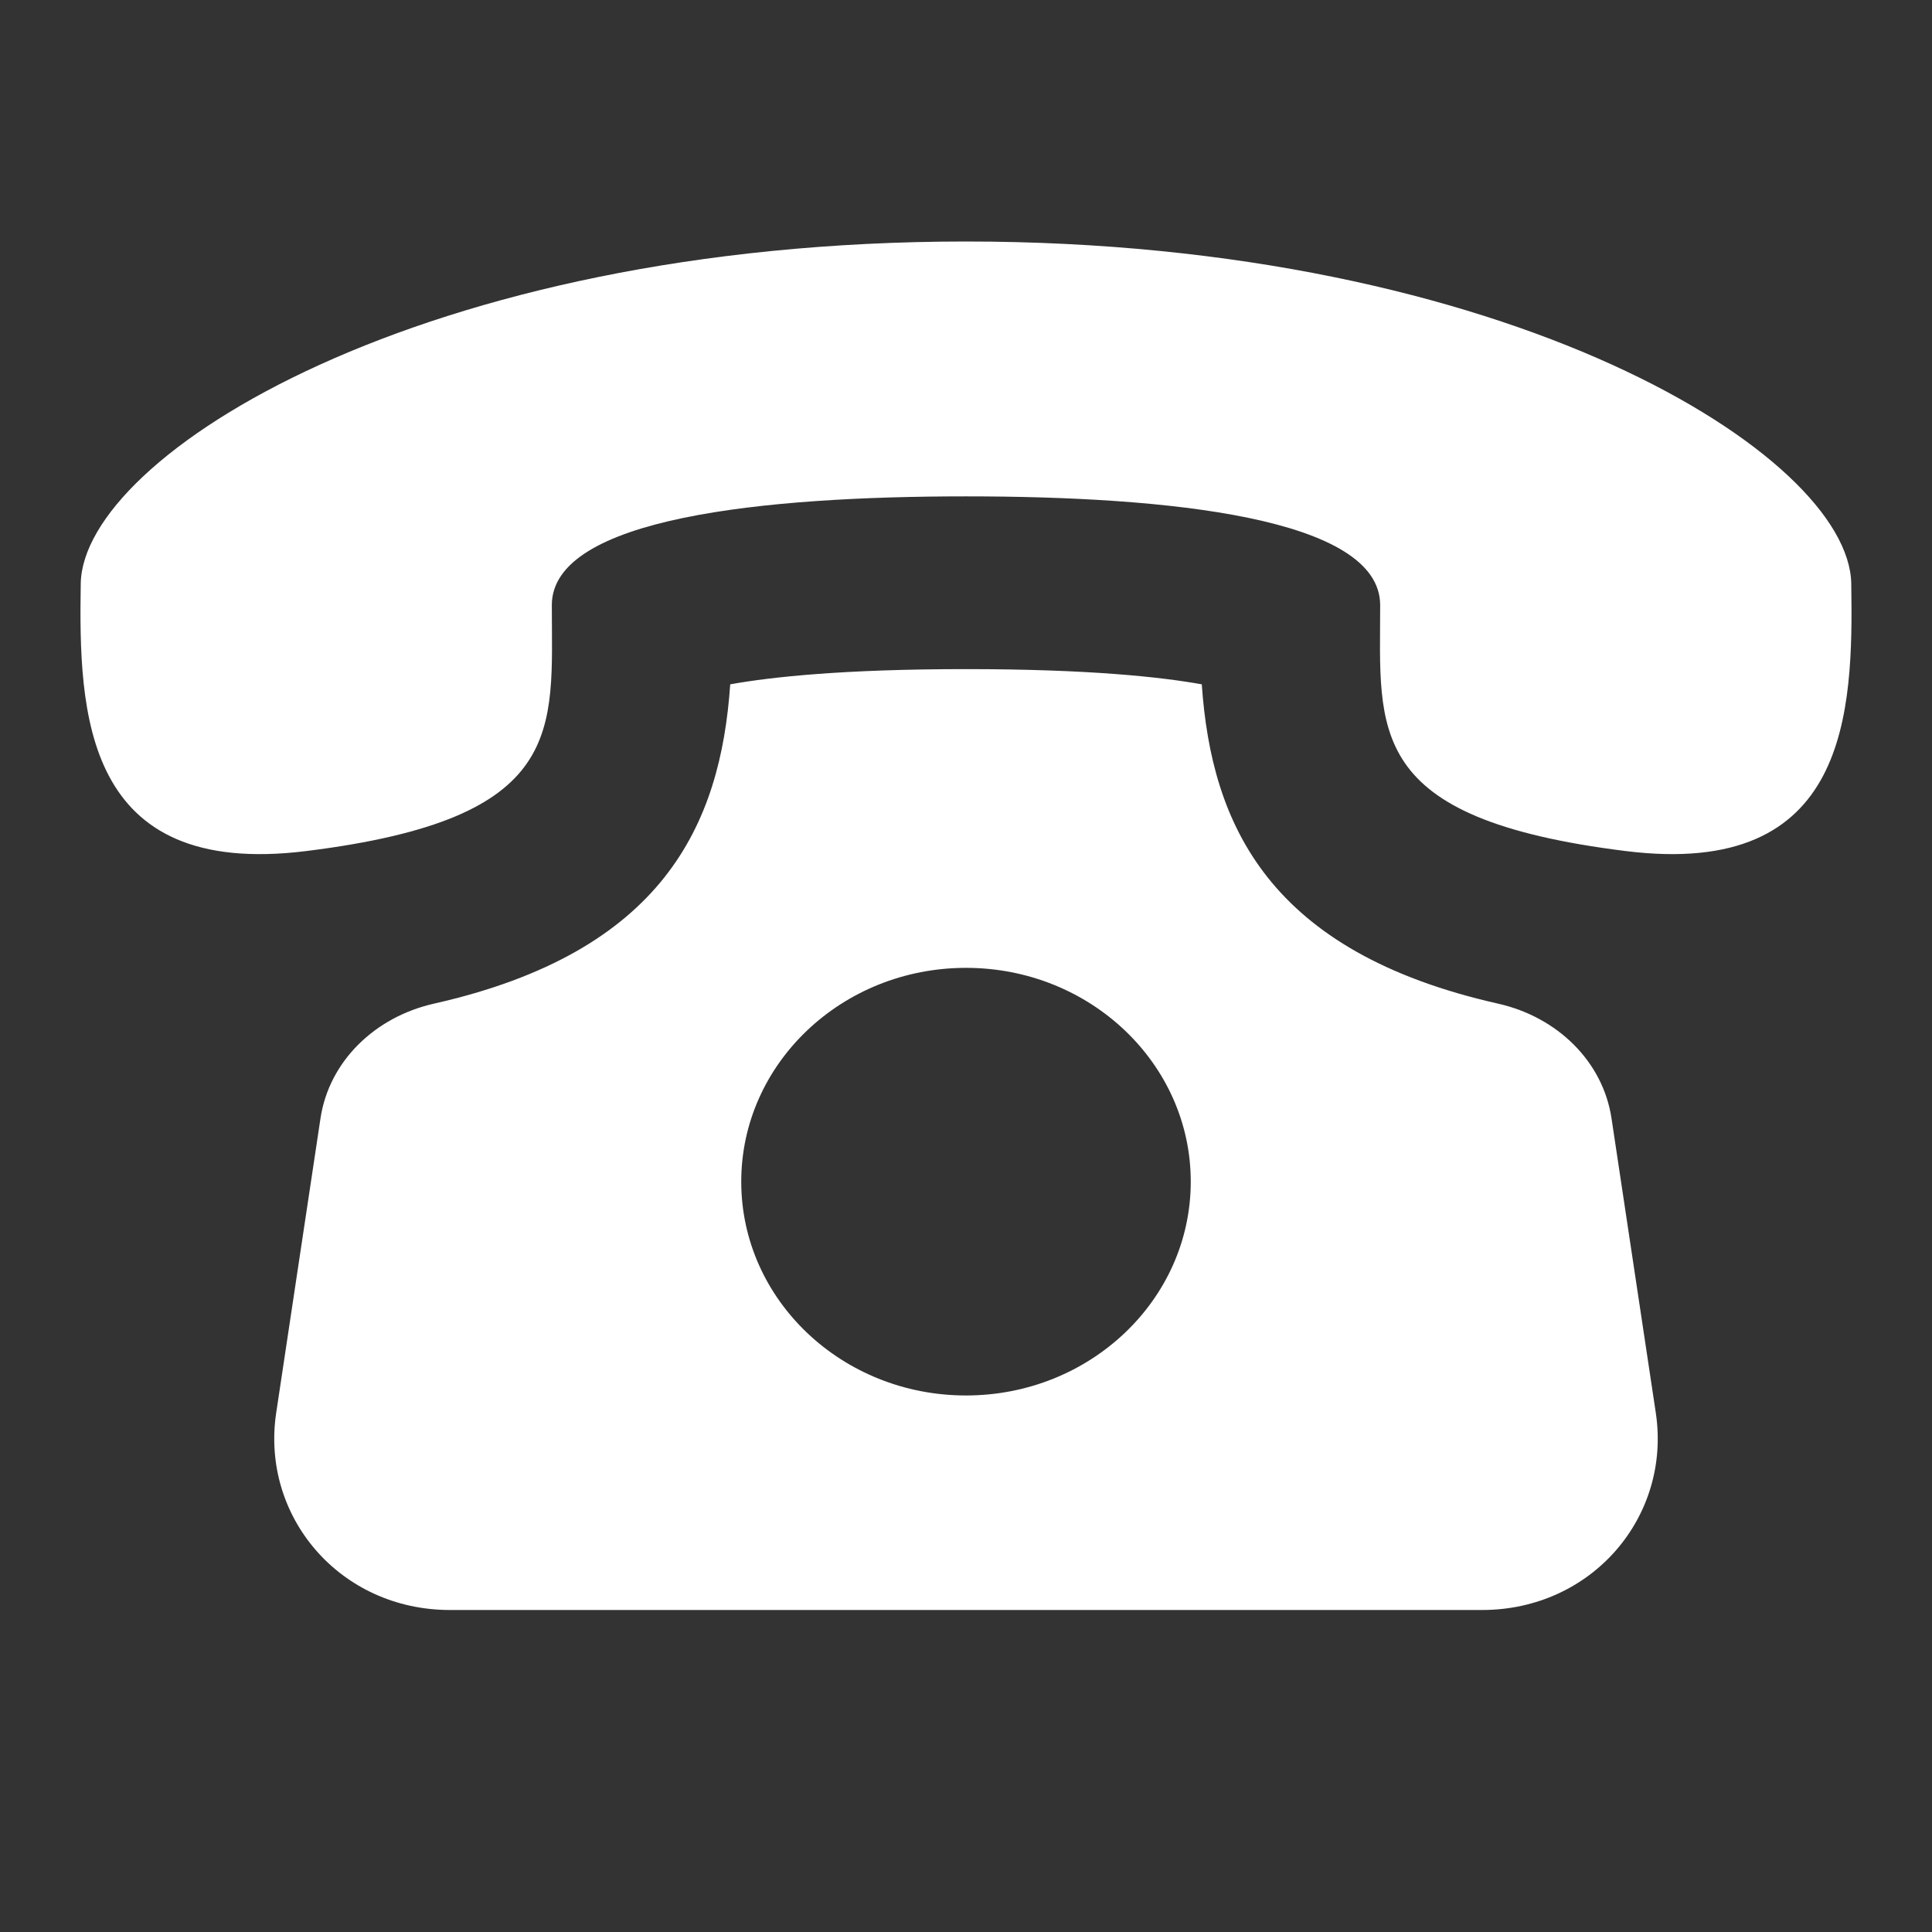 <svg width="24" height="24" viewBox="0 0 24 24" fill="none" xmlns="http://www.w3.org/2000/svg">
<rect x="0" y="0" width="24" height="24" fill="#333333" stroke="none"/>
<path d="M20.019 13.894C19.913 13.185 19.344 12.633 18.611 12.468C15.763 11.826 15.049 10.249 14.929 8.501C14.424 8.41 13.525 8.312 12 8.312C10.475 8.312 9.576 8.41 9.071 8.501C8.951 10.249 8.237 11.826 5.389 12.468C4.656 12.634 4.087 13.185 3.981 13.894L3.431 17.551C3.238 18.839 4.222 20 5.59 20H18.41C19.777 20 20.762 18.839 20.569 17.551L20.019 13.894ZM12 17.335C10.458 17.335 9.208 16.145 9.208 14.679C9.208 13.213 10.458 12.023 12 12.023C13.542 12.023 14.792 13.213 14.792 14.679C14.792 16.145 13.541 17.335 12 17.335ZM22.997 7.25C22.97 5.656 18.75 3.001 12 3C5.248 3.001 1.029 5.656 1.003 7.25C0.978 8.844 1.027 10.918 3.805 10.572C7.055 10.168 6.855 9.076 6.855 7.517C6.855 6.429 9.499 6.166 12 6.166C14.501 6.166 17.144 6.429 17.145 7.517C17.145 9.076 16.945 10.168 20.195 10.572C22.972 10.918 23.022 8.844 22.997 7.25Z" fill="white"/>
</svg>
